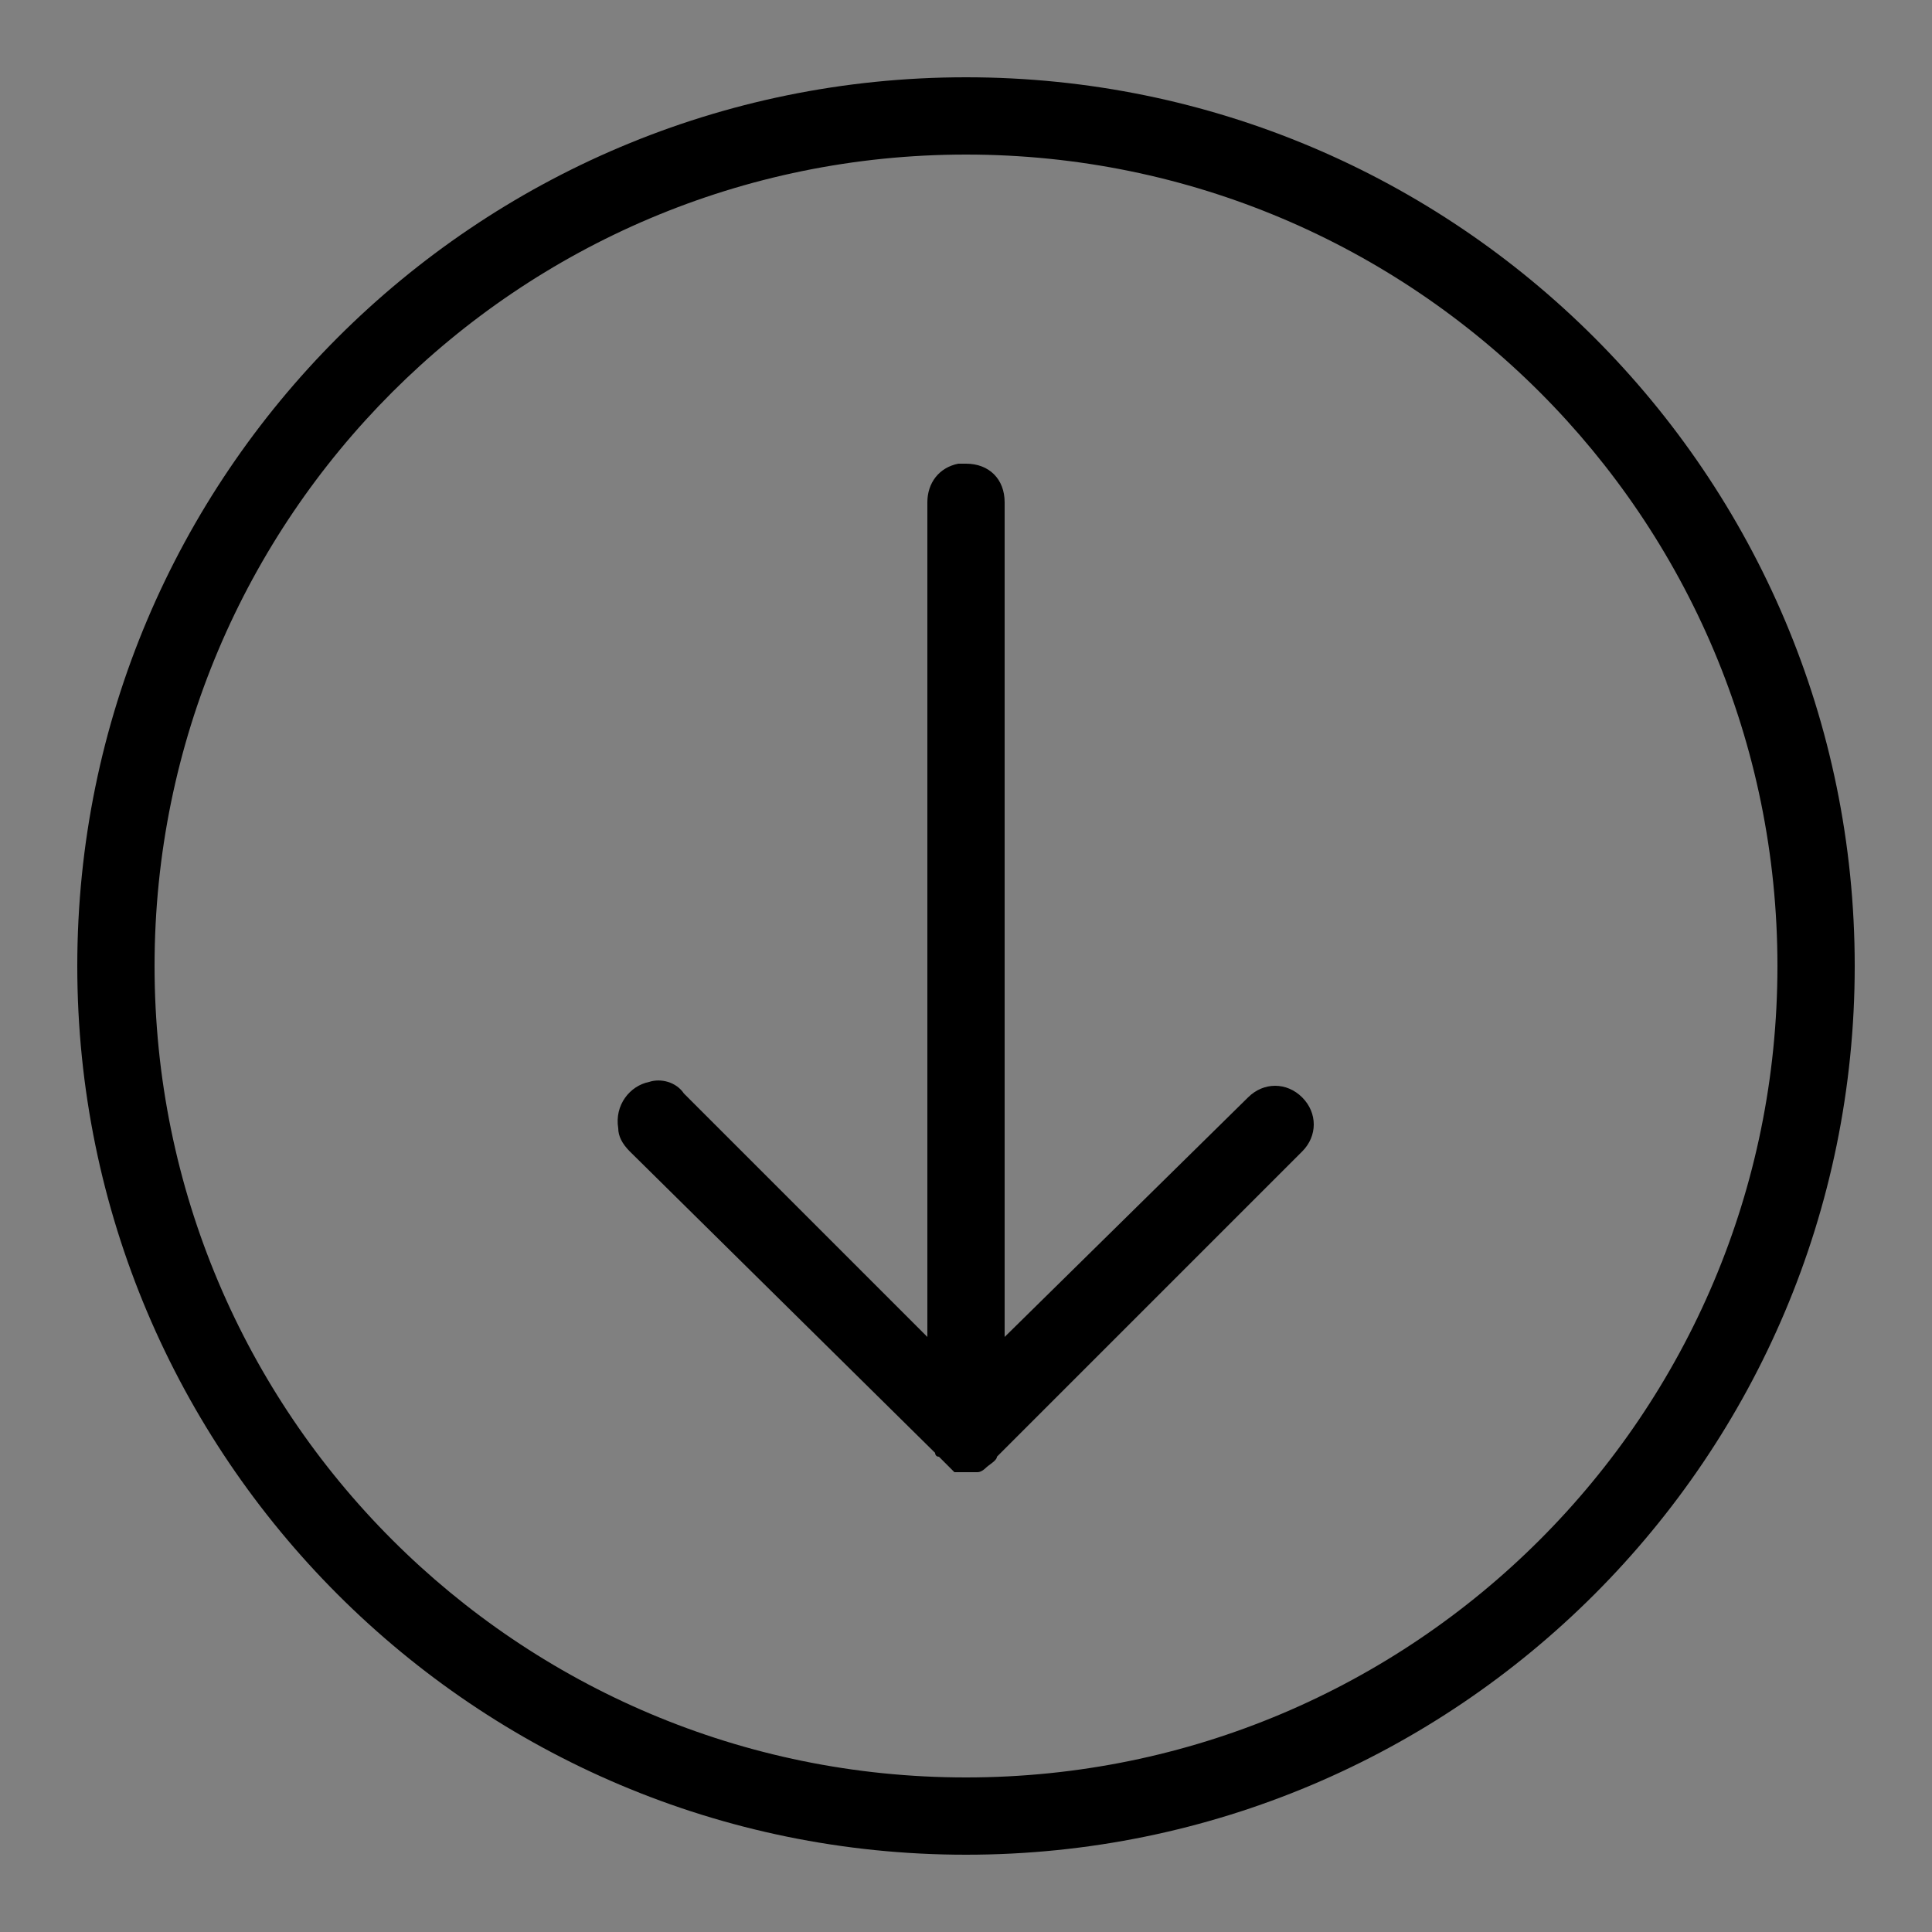 <?xml version="1.0" encoding="utf-8"?>
<!-- Generator: Adobe Illustrator 22.1.0, SVG Export Plug-In . SVG Version: 6.00 Build 0)  -->
<svg version="1.1" id="Layer_1" xmlns="http://www.w3.org/2000/svg" xmlns:xlink="http://www.w3.org/1999/xlink" x="0px" y="0px"
	 viewBox="0 0 50 50" style="enable-background:new 0 0 50 50;" xml:space="preserve">
<rect x="0" y="0" width="50" height="50" fill="#808080" stroke="none"/>
<style type="text/css">
	.st0{fill:#FFFFFF;}
</style>
<path d="M25,2C12.3,2,2,12.3,2,25s10.3,23,23,23s23-10.3,23-23S37.7,2,25,2z M25,4c11.6,0,21,9.4,21,21s-9.4,21-21,21S4,36.6,4,25
	S13.4,4,25,4z M24.9,12h-0.1c-0.5,0.1-0.8,0.5-0.8,1v21.6l-6.3-6.3c-0.2-0.3-0.6-0.4-0.9-0.3c-0.5,0.1-0.9,0.6-0.8,1.2
	c0,0.2,0.1,0.4,0.3,0.6l7.9,7.8c0,0,0,0.1,0.1,0.1l0.1,0.1c0,0,0,0,0.1,0.1l0,0c0.1,0.1,0.1,0.1,0.2,0.2l0,0c0,0,0,0,0.1,0l0,0h0.1
	c0.1,0,0.2,0,0.3,0c0,0,0,0,0.1,0s0.2-0.1,0.2-0.1c0.1-0.1,0.3-0.2,0.3-0.3l7.9-7.9c0.4-0.4,0.4-1,0-1.4s-1-0.4-1.4,0L26,34.6V13
	c0-0.6-0.4-1-1-1H24.9z"/>
<circle class="st0" cx="97.8" cy="25.8" r="22.2"/>
</svg>
